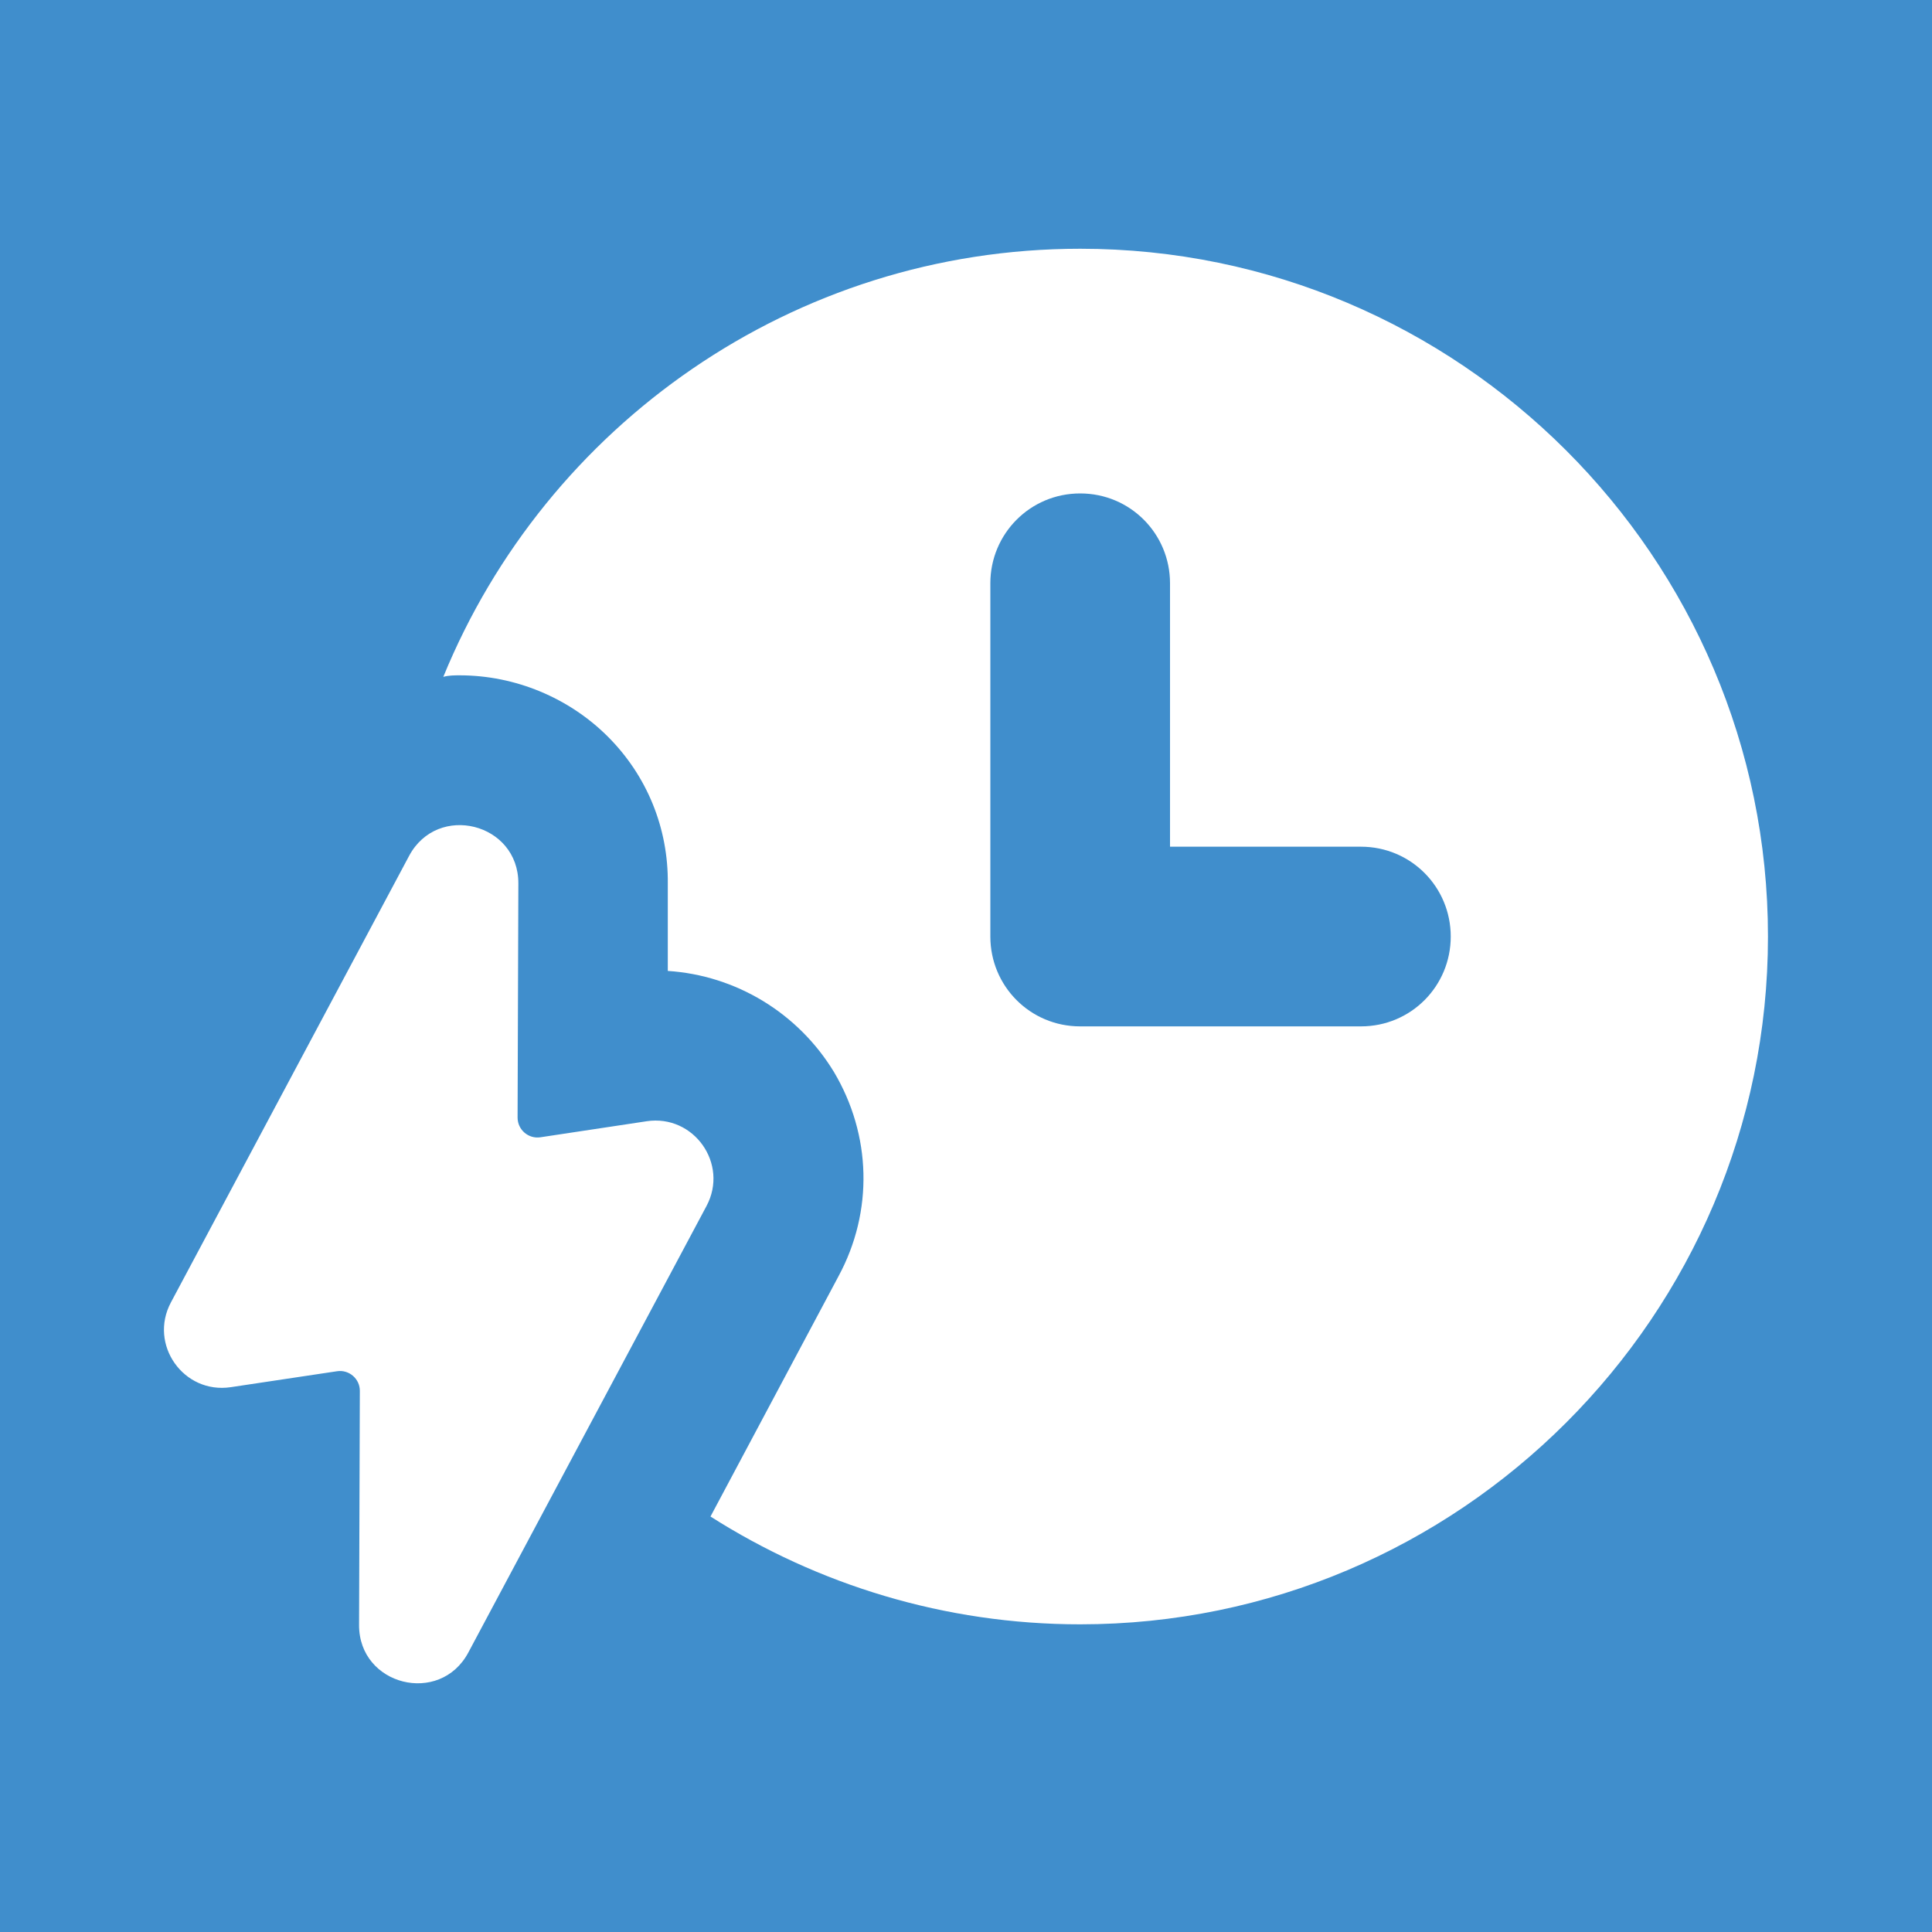 <?xml version="1.0" encoding="UTF-8"?> <svg xmlns="http://www.w3.org/2000/svg" id="Layer_1" viewBox="0 0 200 200"><defs><style>.cls-1{fill:#408ecc;}.cls-2{fill:#fff;}</style></defs><rect class="cls-1" x="-6.29" y="-5.73" width="653.01" height="217.54"></rect><path class="cls-2" d="M111.82,25.75c-29.75,0-55.32,18.36-65.93,44.32.54-.16,1.16-.16,1.7-.16,5.73,0,11.31,2.32,15.34,6.35,4.03,4.03,6.27,9.45,6.2,15.26v8.99c7.05.46,13.48,4.34,17.2,10.46,3.87,6.51,4.11,14.41.47,21.15l-13.25,24.87c11.08,7.05,24.25,11.16,38.27,11.16,39.2,0,71.2-31.92,71.2-71.2S151.02,25.75,111.82,25.75ZM140.87,106.25h-29.05c-5.19,0-9.3-4.18-9.3-9.3v-36.57c0-5.11,4.11-9.3,9.3-9.3s9.3,4.18,9.3,9.3v27.27h19.76c5.19,0,9.3,4.18,9.3,9.3s-4.1,9.3-9.3,9.3Z"></path><path class="cls-2" d="M66.95,116.07l-11,1.66c-1.25.19-2.37-.78-2.37-2.04l.08-24.24c.02-6.26-8.36-8.37-11.31-2.85l-24.66,46.23c-2.32,4.36,1.31,9.5,6.2,8.77l11-1.65c1.24-.19,2.37.78,2.36,2.04l-.08,24.23c-.02,6.26,8.36,8.37,11.31,2.85l24.66-46.23c2.32-4.36-1.31-9.5-6.2-8.77Z"></path></svg> 